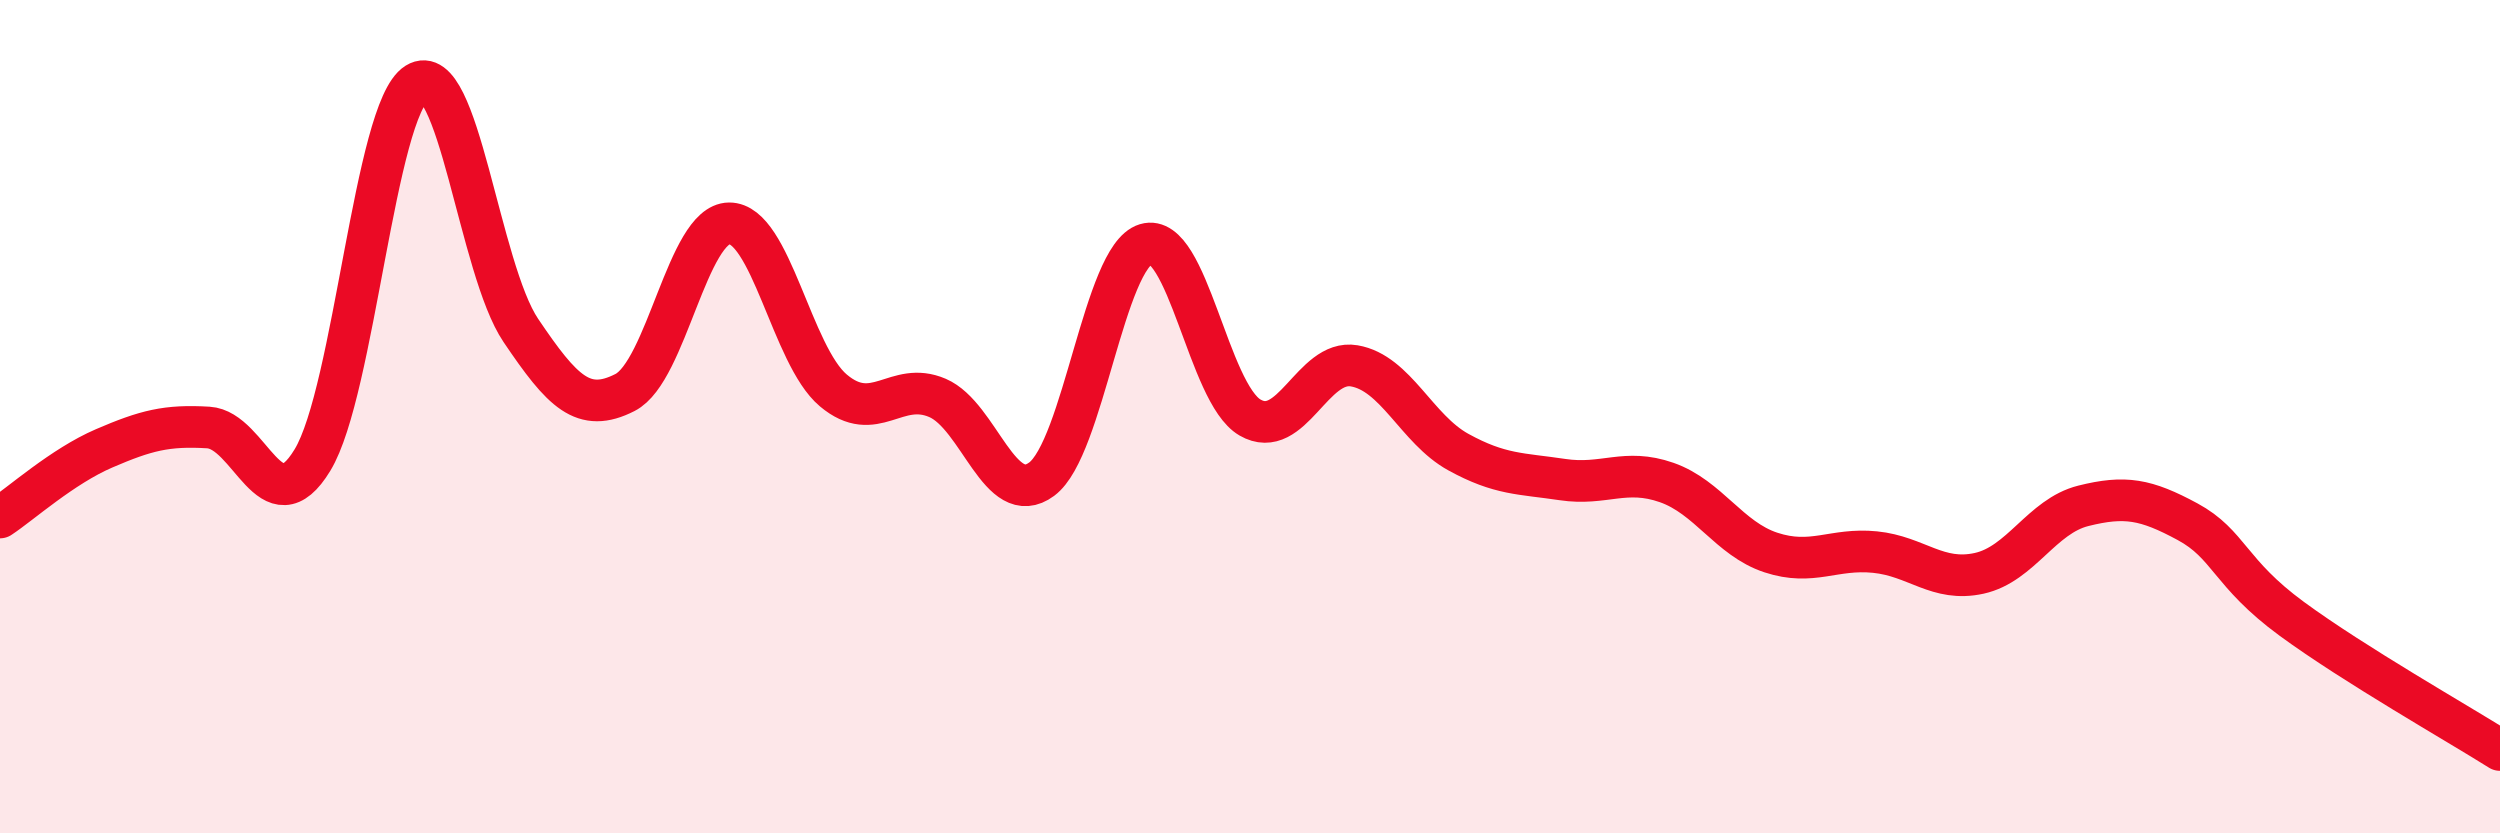 
    <svg width="60" height="20" viewBox="0 0 60 20" xmlns="http://www.w3.org/2000/svg">
      <path
        d="M 0,12.42 C 0.5,12.09 1.5,11.19 2.5,10.76 C 3.5,10.33 4,10.2 5,10.26 C 6,10.32 6.5,12.69 7.5,11.04 C 8.5,9.39 9,2.62 10,2 C 11,1.38 11.5,6.45 12.5,7.93 C 13.5,9.41 14,9.93 15,9.42 C 16,8.91 16.5,5.37 17.5,5.36 C 18.5,5.35 19,8.53 20,9.37 C 21,10.21 21.5,9.12 22.5,9.55 C 23.5,9.98 24,12.24 25,11.5 C 26,10.76 26.5,6.16 27.5,5.86 C 28.5,5.56 29,9.44 30,10.02 C 31,10.6 31.5,8.61 32.5,8.78 C 33.5,8.95 34,10.3 35,10.85 C 36,11.4 36.5,11.36 37.5,11.51 C 38.5,11.66 39,11.23 40,11.58 C 41,11.93 41.5,12.93 42.5,13.26 C 43.5,13.59 44,13.15 45,13.25 C 46,13.35 46.5,13.98 47.5,13.76 C 48.5,13.54 49,12.39 50,12.14 C 51,11.89 51.5,11.98 52.5,12.52 C 53.5,13.06 53.5,13.75 55,14.85 C 56.5,15.95 59,17.37 60,18L60 20L0 20Z"
        fill="#EB0A25"
        opacity="0.1"
        stroke-linecap="round"
        stroke-linejoin="round"
      />
      <path
        d="M 0,12.42 C 0.5,12.09 1.5,11.19 2.5,10.76 C 3.5,10.33 4,10.2 5,10.26 C 6,10.32 6.5,12.69 7.5,11.04 C 8.5,9.39 9,2.62 10,2 C 11,1.38 11.5,6.45 12.5,7.93 C 13.5,9.41 14,9.93 15,9.42 C 16,8.91 16.5,5.37 17.5,5.36 C 18.5,5.35 19,8.53 20,9.37 C 21,10.21 21.5,9.12 22.5,9.55 C 23.5,9.98 24,12.24 25,11.5 C 26,10.76 26.5,6.16 27.5,5.86 C 28.5,5.56 29,9.44 30,10.02 C 31,10.6 31.5,8.61 32.5,8.78 C 33.5,8.95 34,10.3 35,10.85 C 36,11.4 36.5,11.36 37.5,11.51 C 38.5,11.66 39,11.23 40,11.58 C 41,11.93 41.5,12.93 42.5,13.26 C 43.5,13.59 44,13.15 45,13.25 C 46,13.35 46.5,13.98 47.5,13.76 C 48.5,13.54 49,12.39 50,12.14 C 51,11.89 51.5,11.98 52.5,12.52 C 53.5,13.06 53.5,13.75 55,14.85 C 56.5,15.95 59,17.37 60,18"
        stroke="#EB0A25"
        stroke-width="1"
        fill="none"
        stroke-linecap="round"
        stroke-linejoin="round"
      />
    </svg>
  
